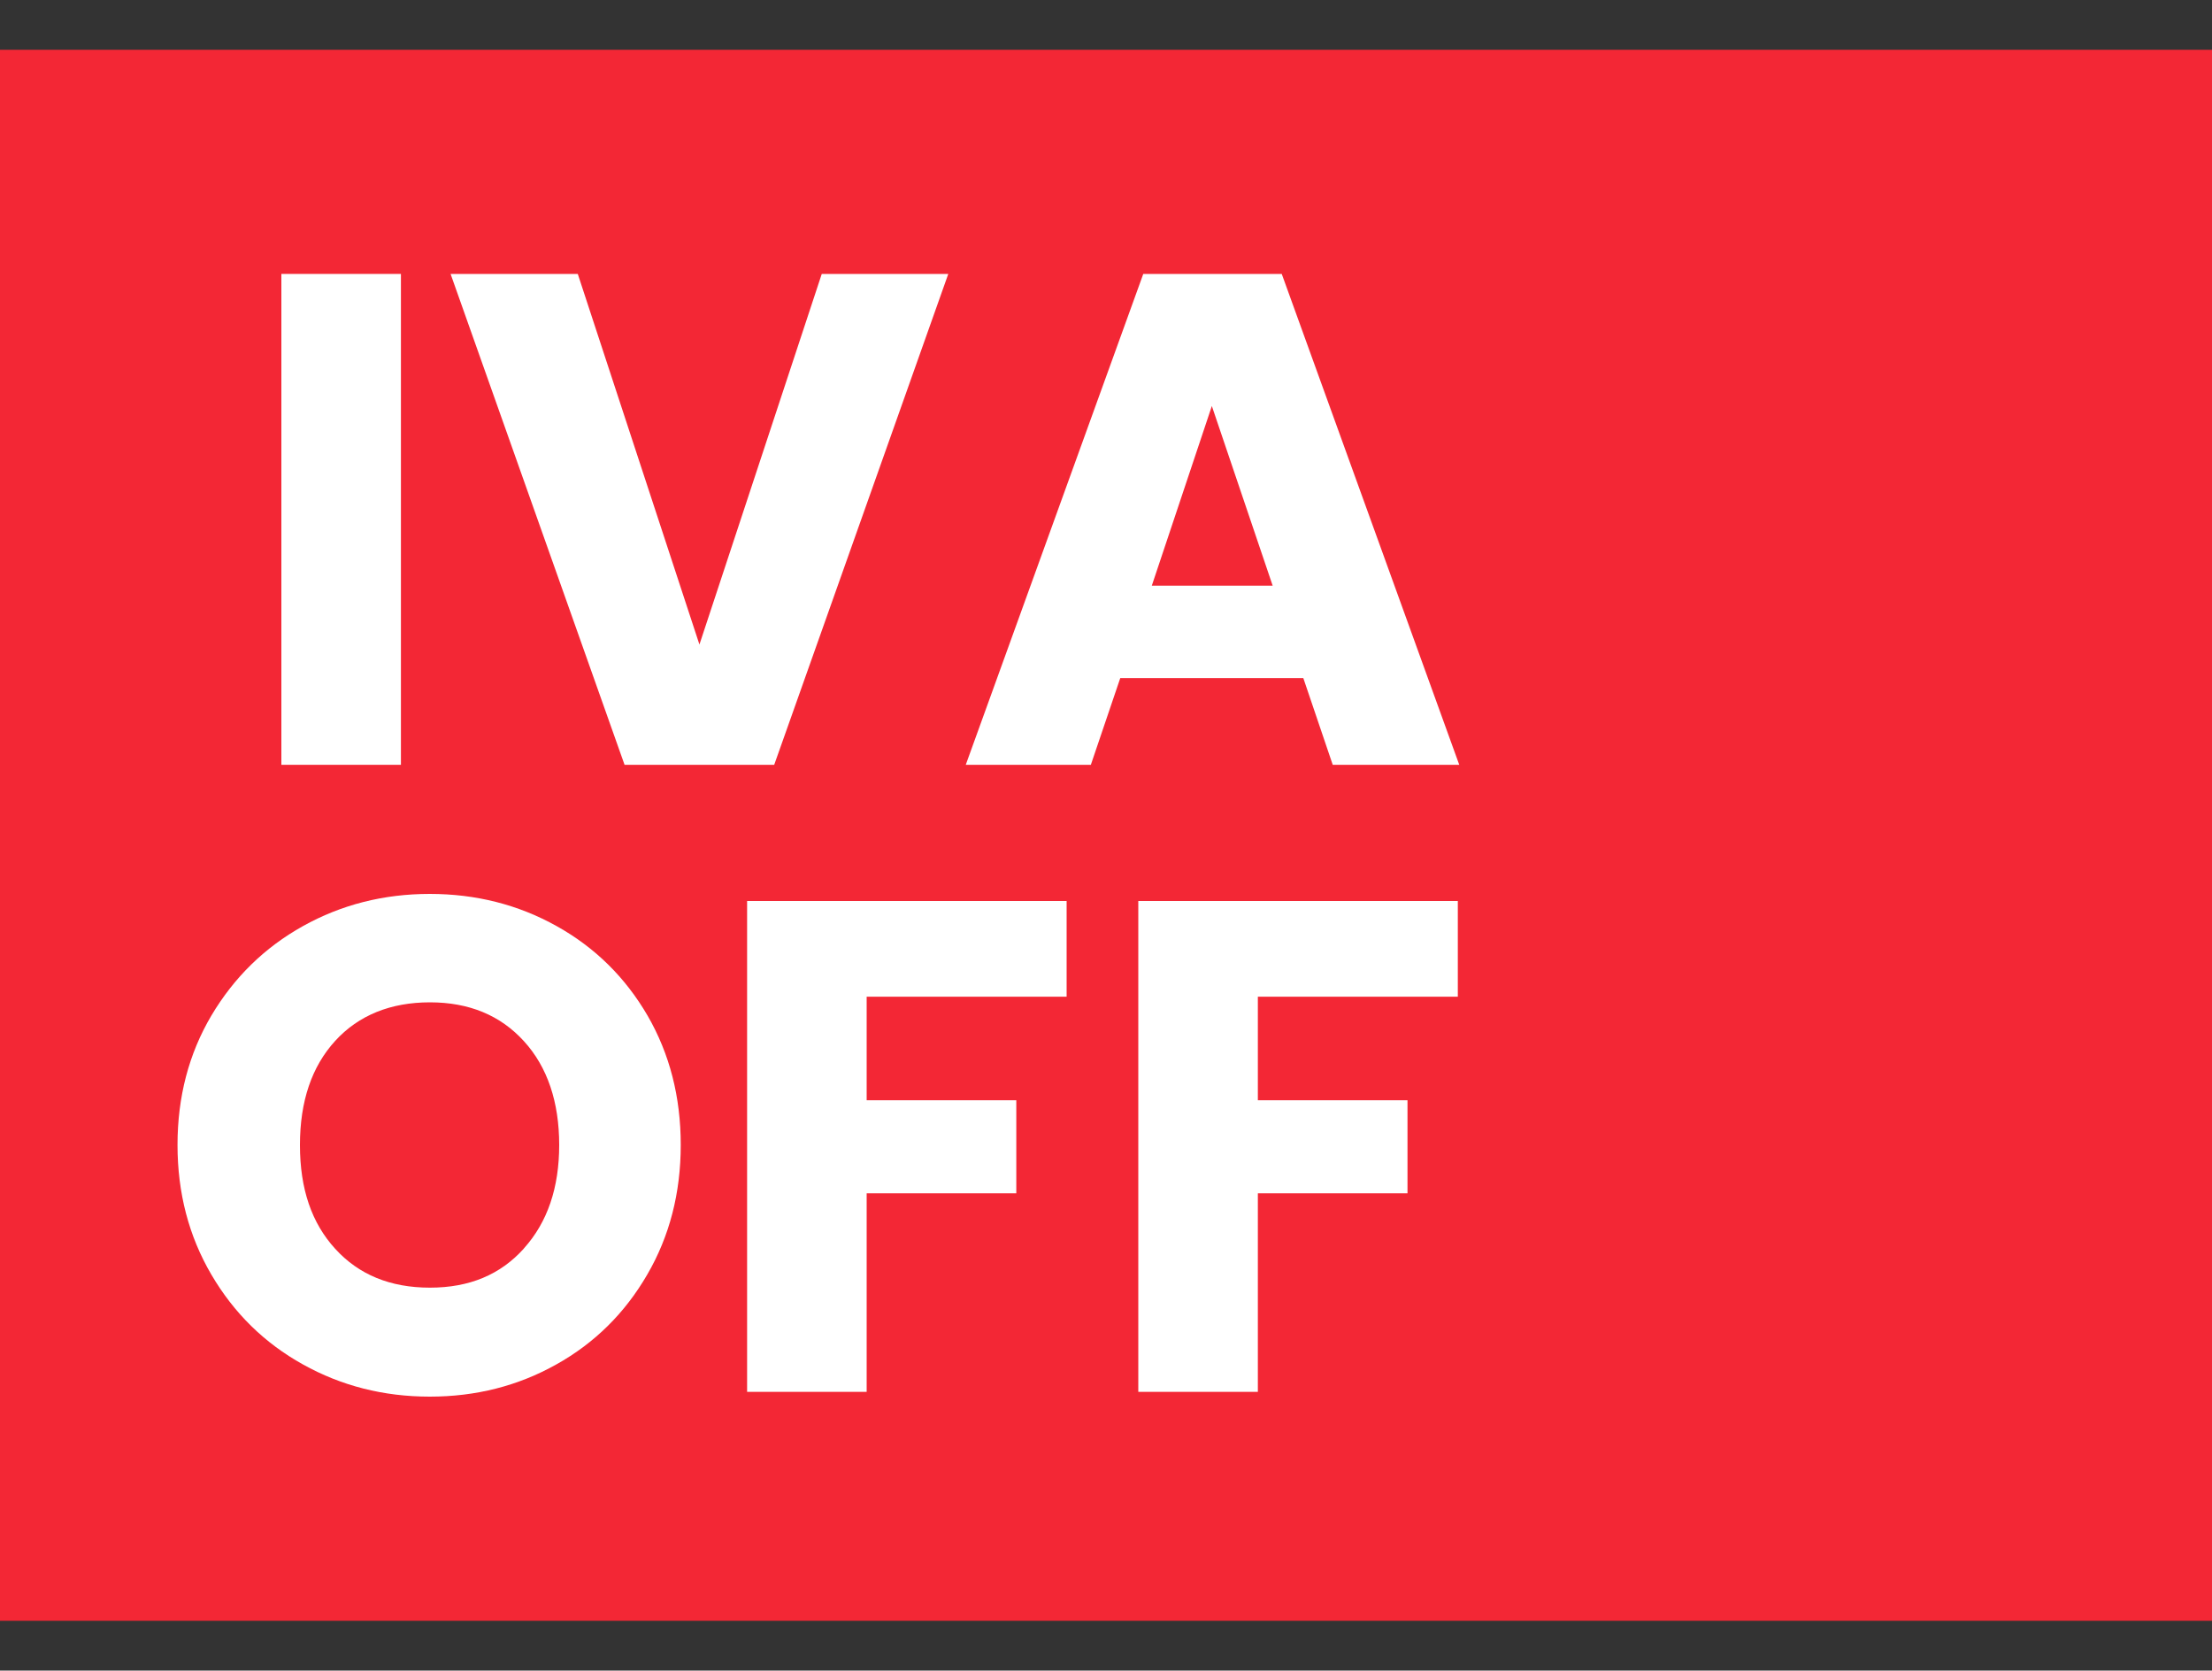 <?xml version="1.0" encoding="UTF-8"?>
<svg id="Capa_1" data-name="Capa 1" xmlns="http://www.w3.org/2000/svg" viewBox="0 0 200 151">
  <rect x="0" y="0" width="200" height="151" fill="#333333" stroke="none"/>
  <defs>
    <style>
      .cls-1 {
        fill: #f32735;
      }

      .cls-1, .cls-2 {
        stroke-width: 0px;
      }

      .cls-2 {
        fill: #fff;
      }
    </style>
  </defs>
  <rect class="cls-1" x="-9" y="4.5" width="214" height="142"/>
  <g>
    <g>
      <path class="cls-2" d="M36.25,24.76v44.37h-10.81V24.76h10.81Z"/>
      <path class="cls-2" d="M85.74,24.76l-15.74,44.37h-13.53l-15.73-44.37h11.5l11,33.5,11.06-33.5h11.44Z"/>
      <path class="cls-2" d="M117.85,61.29h-16.56l-2.66,7.84h-11.31l16.05-44.37h12.52l16.05,44.37h-11.44l-2.66-7.84ZM115.07,52.94l-5.5-16.24-5.43,16.24h10.93Z"/>
    </g>
    <g>
      <path class="cls-2" d="M27.39,123.33c-3.48-1.93-6.24-4.64-8.28-8.12-2.04-3.48-3.06-7.38-3.06-11.72s1.02-8.24,3.06-11.69c2.05-3.45,4.8-6.15,8.28-8.09,3.48-1.94,7.3-2.91,11.47-2.91s8,.97,11.47,2.91c3.48,1.94,6.21,4.64,8.22,8.09,2,3.46,3,7.35,3,11.69s-1.01,8.25-3.03,11.72c-2.02,3.48-4.76,6.19-8.22,8.12-3.46,1.94-7.27,2.91-11.44,2.91s-7.99-.97-11.47-2.91ZM47.37,112.84c2.13-2.36,3.19-5.48,3.19-9.35s-1.06-7.05-3.19-9.38c-2.13-2.34-4.96-3.51-8.5-3.51s-6.44,1.16-8.56,3.48-3.19,5.45-3.19,9.42,1.06,7.05,3.19,9.38c2.13,2.34,4.98,3.51,8.56,3.51s6.38-1.18,8.5-3.54Z"/>
      <path class="cls-2" d="M96.44,81.43v8.66h-18.08v9.36h13.53v8.41h-13.53v17.95h-10.81v-44.37h28.88Z"/>
      <path class="cls-2" d="M131.81,81.43v8.66h-18.08v9.36h13.53v8.41h-13.53v17.95h-10.81v-44.37h28.88Z"/>
    </g>
  </g>
</svg>